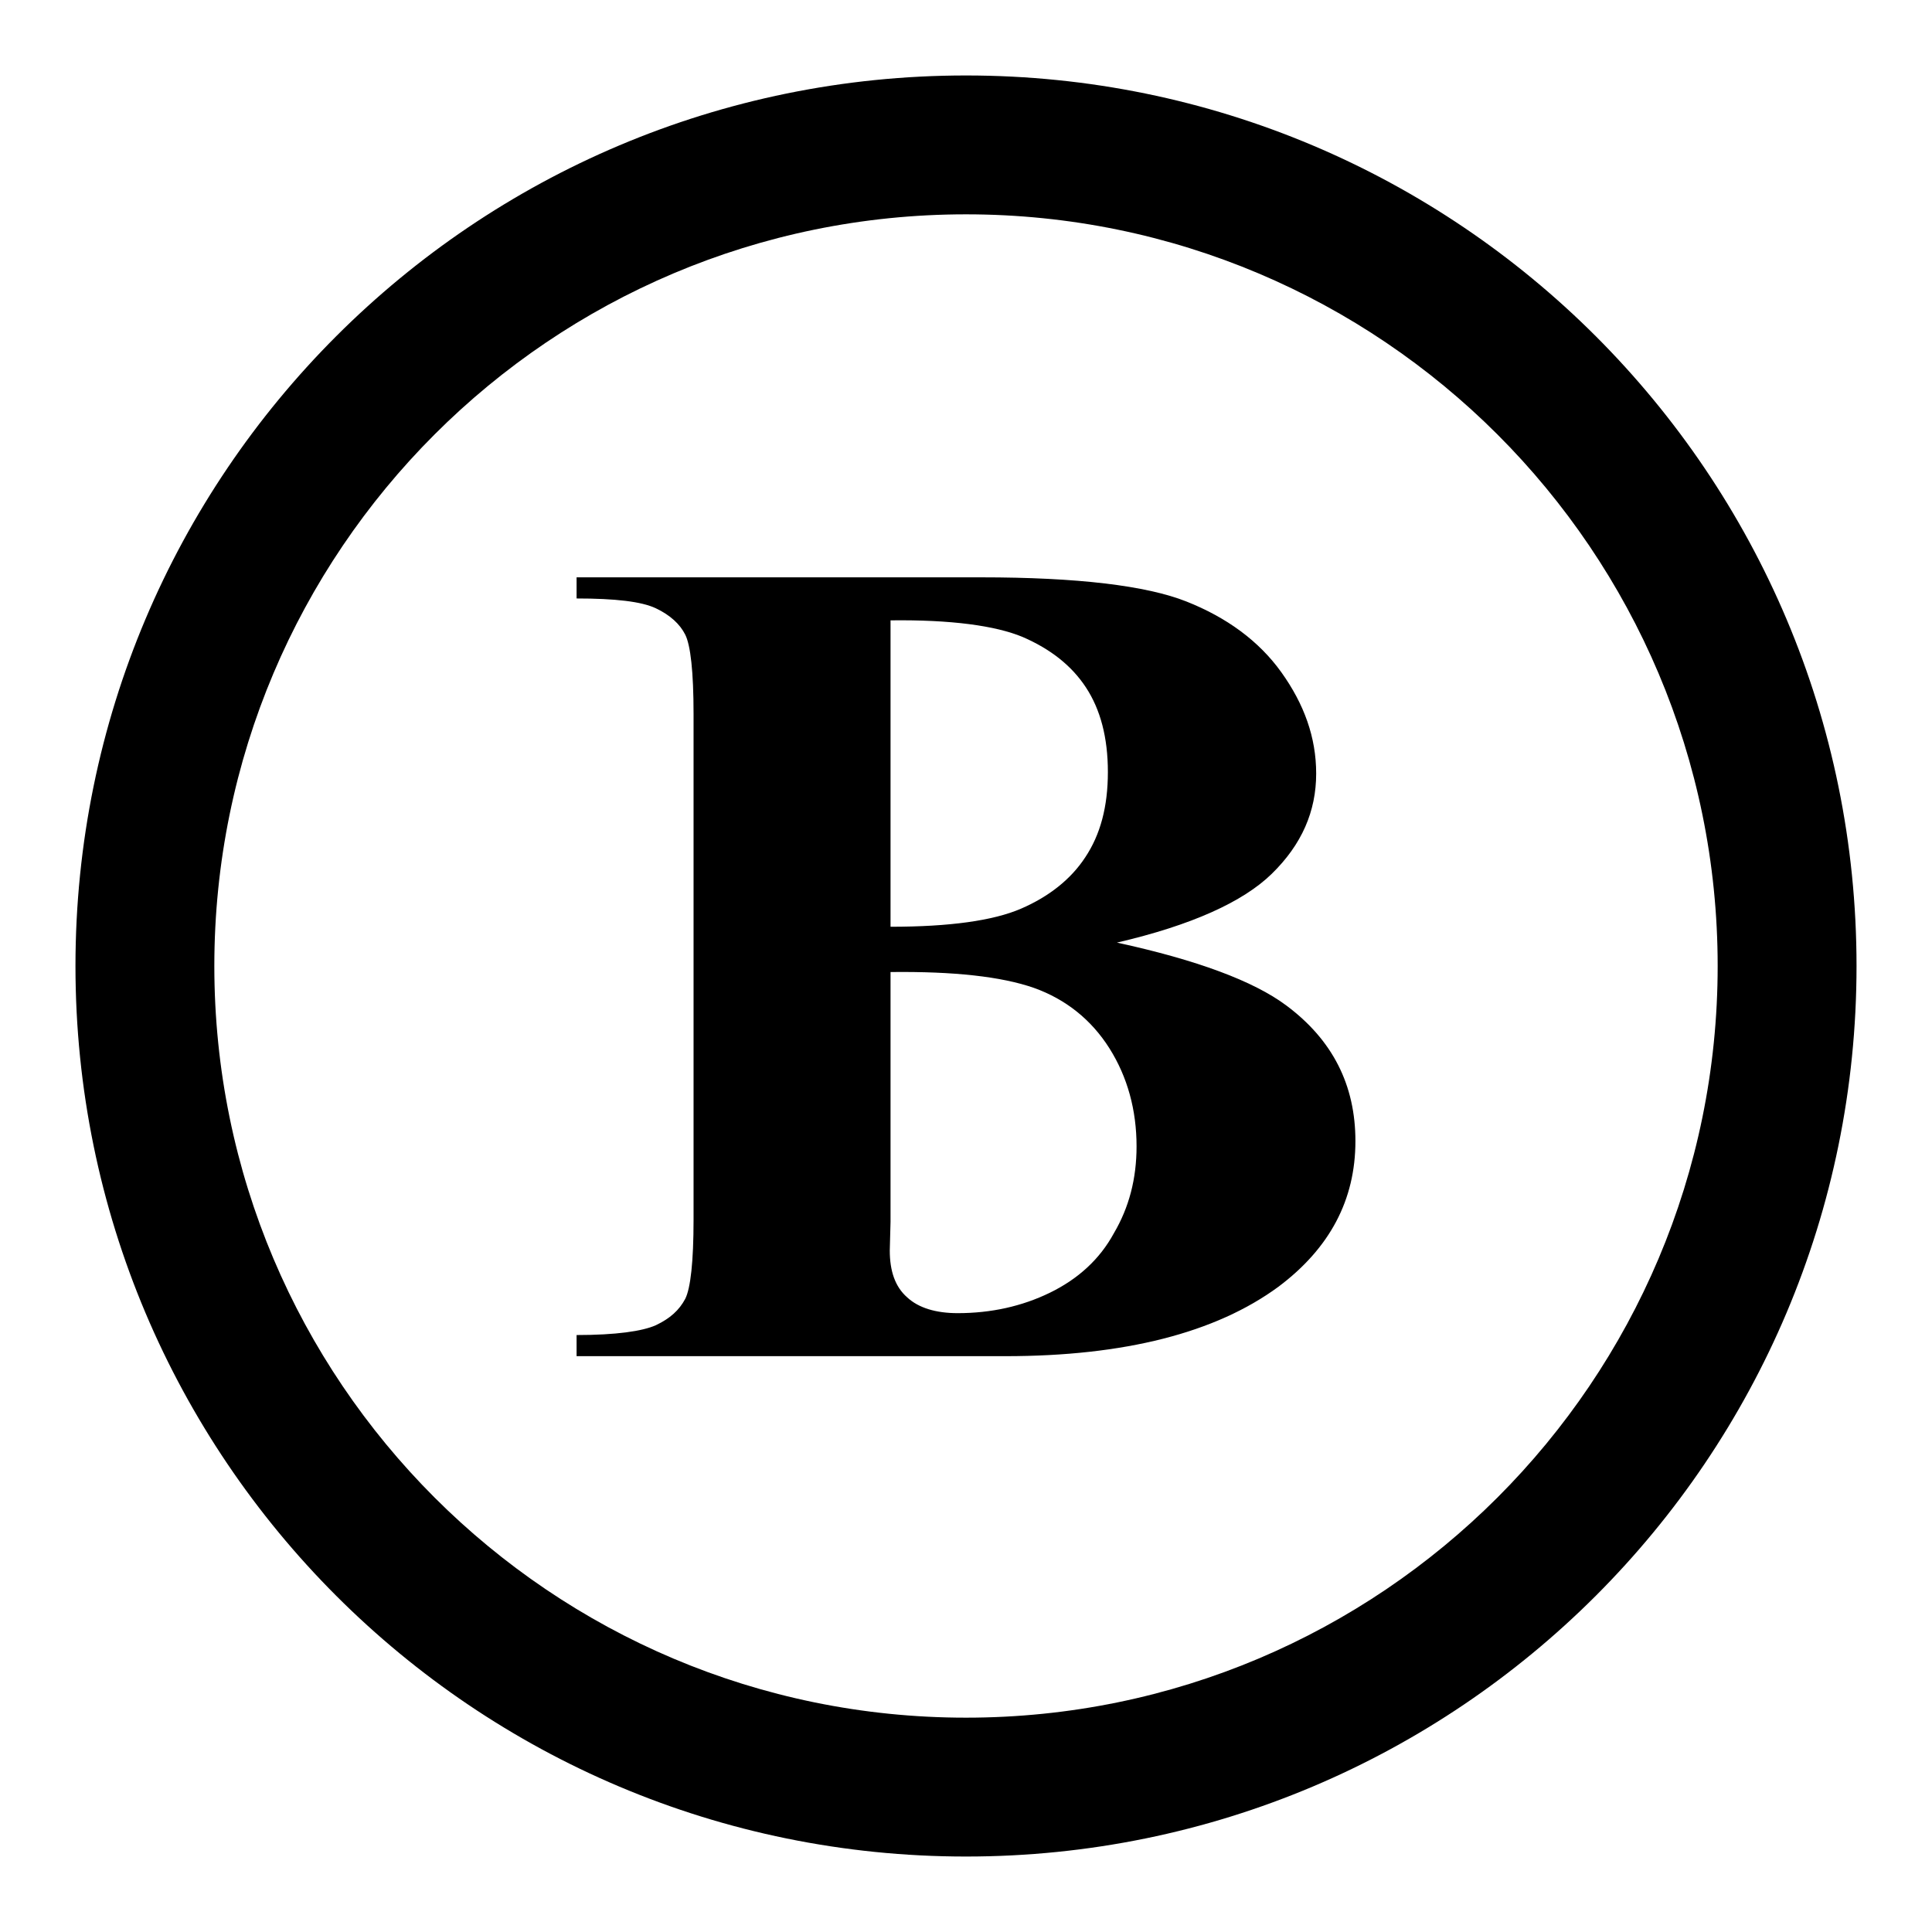 <?xml version="1.0" encoding="utf-8"?>
<!-- Svg Vector Icons : http://www.onlinewebfonts.com/icon -->
<!DOCTYPE svg PUBLIC "-//W3C//DTD SVG 1.1//EN" "http://www.w3.org/Graphics/SVG/1.1/DTD/svg11.dtd">
<svg version="1.1" xmlns="http://www.w3.org/2000/svg" xmlns:xlink="http://www.w3.org/1999/xlink" x="0px" y="0px" viewBox="0 0 256 256" enable-background="new 0 0 256 256" xml:space="preserve">
<g><g><path fill="#000000" d="M128,10C62.8,10,10,62.8,10,128c0,65.2,52.8,118,118,118c65.2,0,118-52.8,118-118C246,62.8,193.2,10,128,10z M128,227.6c-55,0-99.6-44.6-99.6-99.6S73,28.4,128,28.4S227.6,73,227.6,128S183,227.6,128,227.6z"/><path fill="#000000" d="M148,124.9c10.6,2.3,18.1,5.1,22.4,8.3c6.2,4.6,9.2,10.6,9.2,18c0,7.8-3.4,14.2-10.2,19.3c-8.3,6.1-20.4,9.2-36.2,9.2H76.4v-2.8c5.2,0,8.7-0.5,10.5-1.3c1.9-0.9,3.1-2,3.9-3.5c0.7-1.4,1.1-4.9,1.1-10.5v-67c0-5.6-0.4-9.1-1.1-10.5c-0.7-1.4-2-2.6-3.9-3.5c-1.9-0.9-5.4-1.3-10.5-1.3v-2.8H130c12.8,0,21.9,1.1,27.2,3.2c5.3,2.1,9.6,5.2,12.6,9.4s4.6,8.6,4.6,13.4c0,5-1.9,9.4-5.9,13.3C164.7,119.5,157.9,122.6,148,124.9z M118,128.8v33.1l-0.1,3.8c0,2.7,0.7,4.8,2.3,6.2c1.5,1.4,3.8,2.1,6.7,2.1c4.4,0,8.5-0.9,12.2-2.7c3.7-1.8,6.6-4.4,8.5-7.9c2-3.4,3-7.2,3-11.5c0-4.8-1.2-9.2-3.6-13c-2.4-3.8-5.8-6.5-10-8C132.7,129.4,126.4,128.7,118,128.8z M118,122.8c7.8,0,13.6-0.8,17.3-2.4c3.7-1.6,6.6-3.9,8.5-6.8c2-3,3-6.7,3-11.3c0-4.6-1-8.3-2.9-11.2s-4.7-5.1-8.4-6.7c-3.6-1.5-9.5-2.3-17.5-2.2L118,122.8L118,122.8z"/></g></g>
</svg>